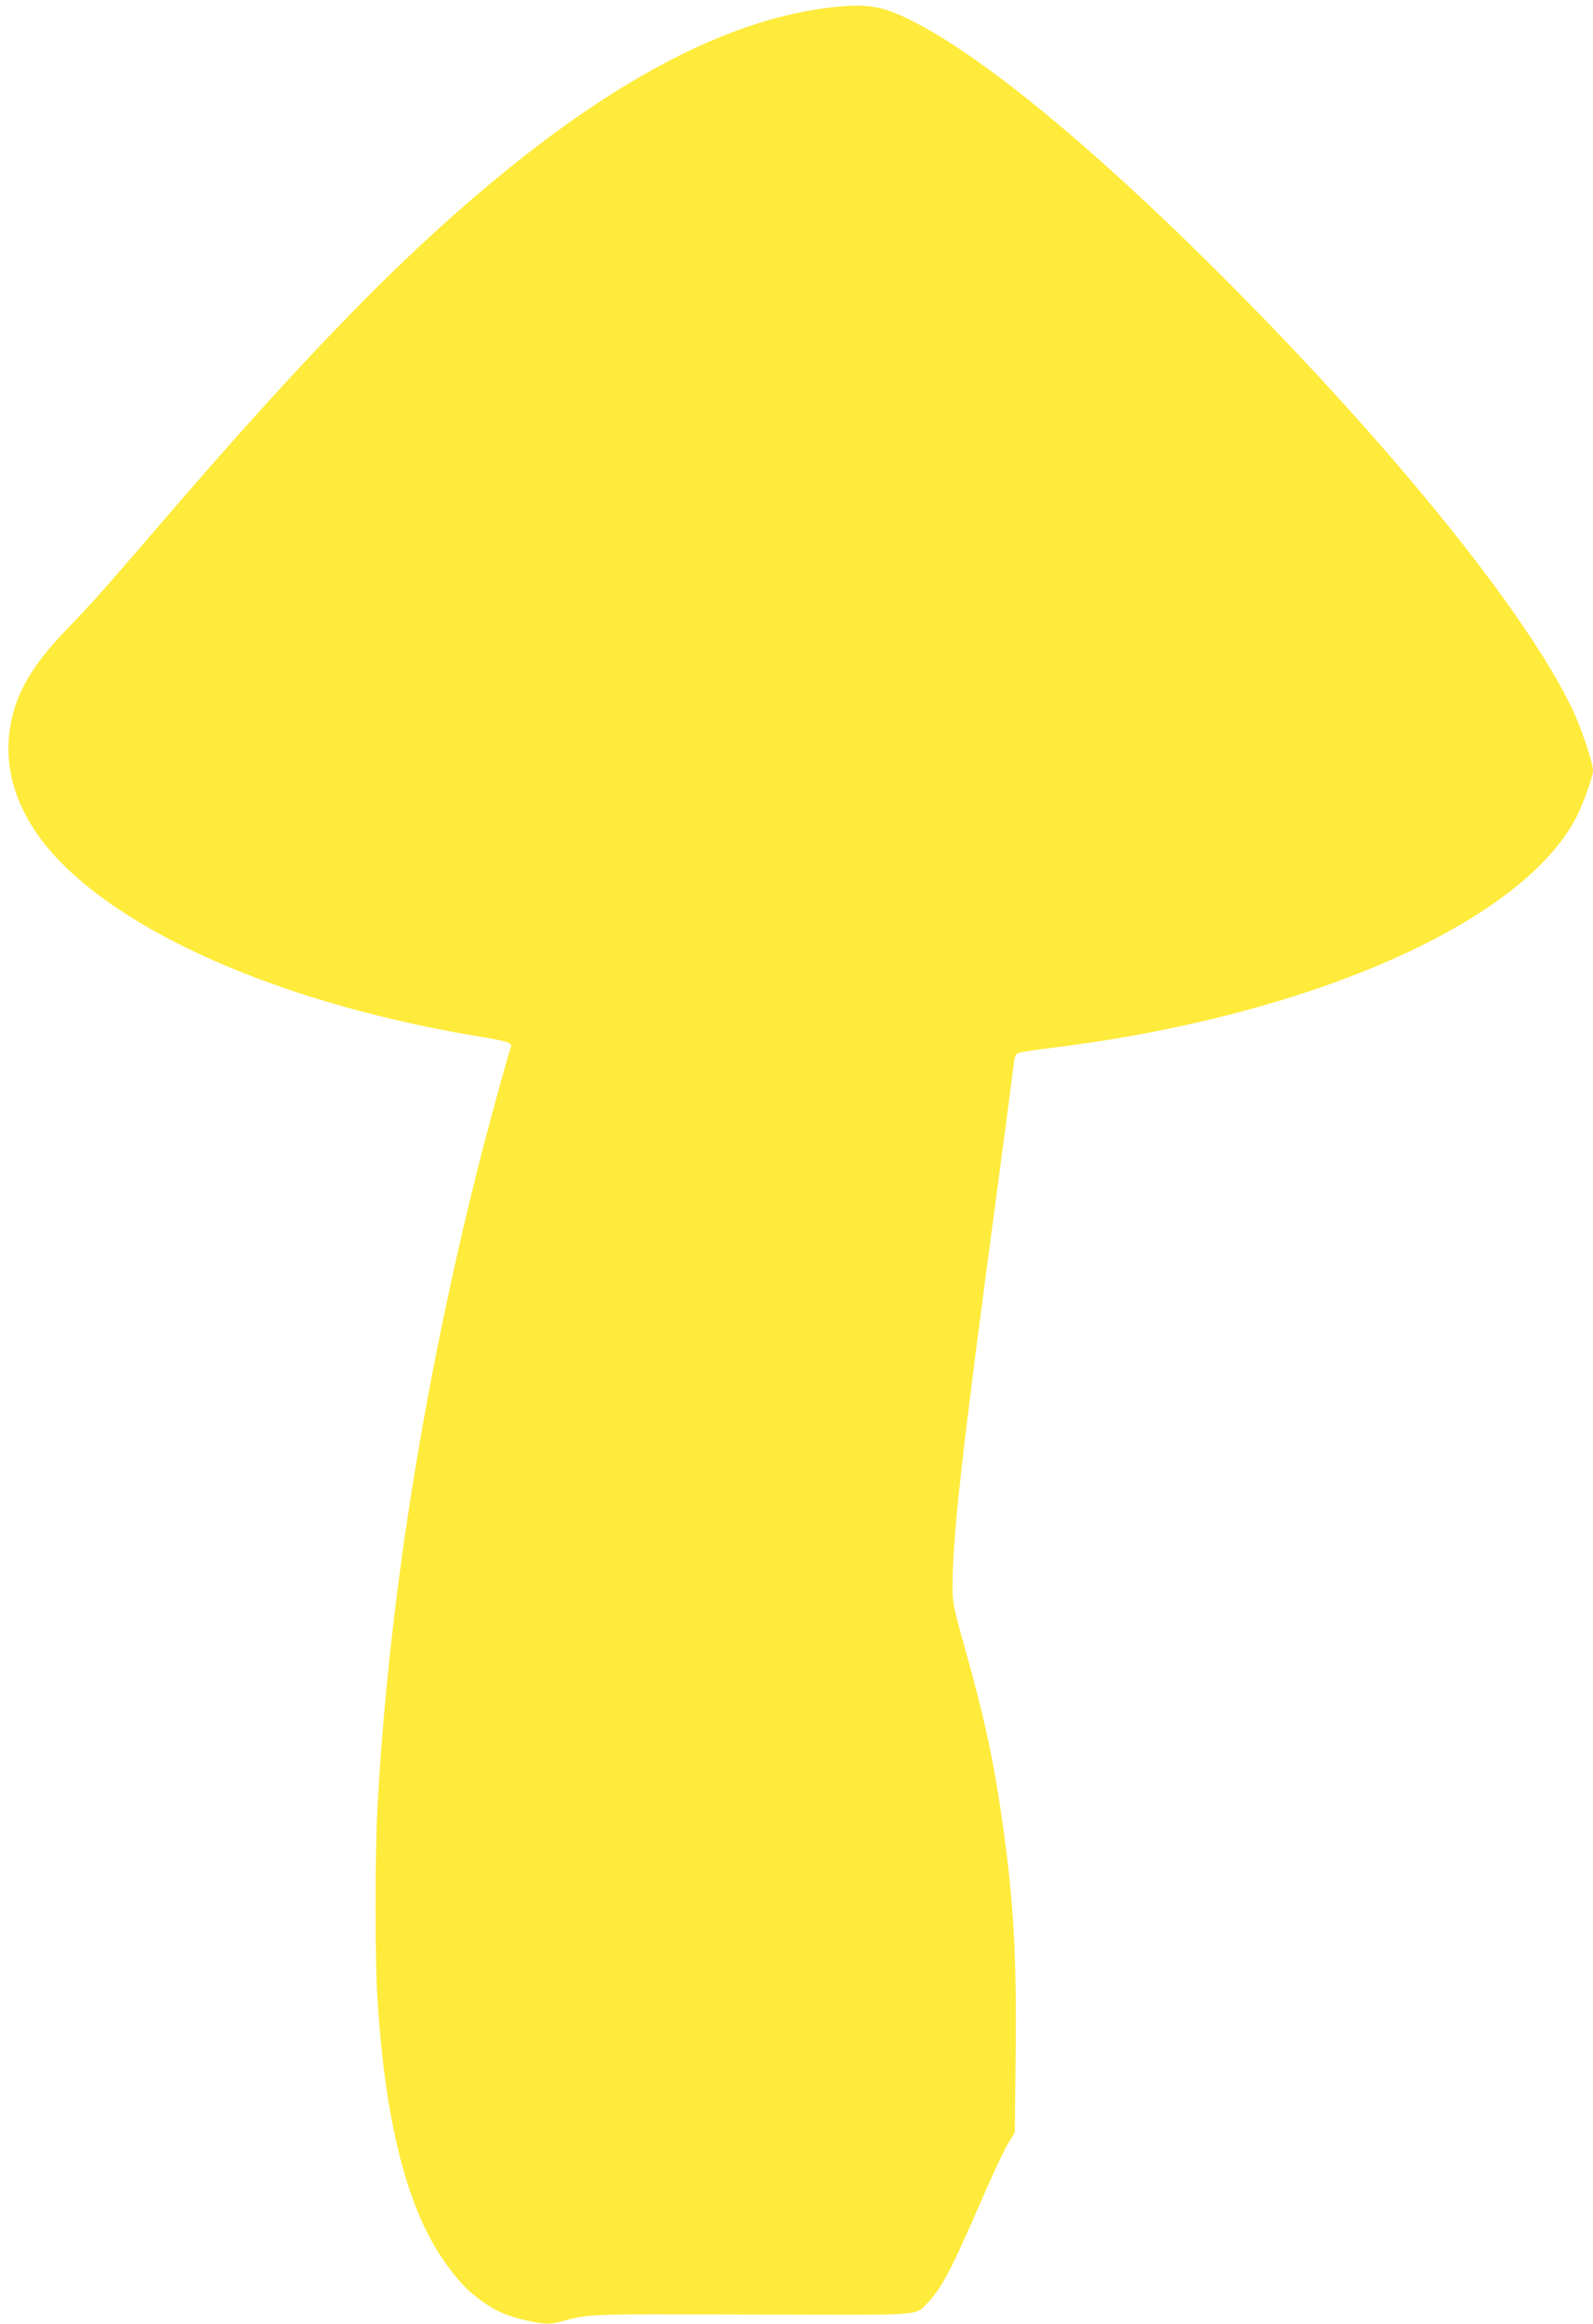<?xml version="1.0" standalone="no"?>
<!DOCTYPE svg PUBLIC "-//W3C//DTD SVG 20010904//EN"
 "http://www.w3.org/TR/2001/REC-SVG-20010904/DTD/svg10.dtd">
<svg version="1.0" xmlns="http://www.w3.org/2000/svg"
 width="878pt" height="1280pt" viewBox="0 0 878 1280"
 preserveAspectRatio="xMidYMid meet">
<g transform="translate(0,1280) scale(0.1,-0.1)"
fill="#ffeb3b" stroke="none">
<path d="M4580 12759 c-521 -59 -1108 -350 -1760 -874 -569 -458 -1112 -1012
-1965 -2005 -261 -304 -354 -409 -495 -555 -198 -206 -287 -369 -309 -568 -27
-241 67 -480 273 -695 415 -433 1276 -796 2291 -967 186 -31 210 -39 201 -62
-16 -42 -131 -462 -185 -678 -303 -1211 -492 -2416 -551 -3520 -13 -245 -13
-835 0 -1040 44 -697 165 -1165 375 -1460 71 -100 123 -155 201 -210 75 -55
135 -81 242 -106 93 -21 128 -23 181 -10 178 47 130 45 1062 42 967 -3 900 -8
968 61 77 77 136 187 302 572 60 138 125 277 145 309 l37 60 5 431 c6 546 -12
853 -74 1286 -47 332 -100 577 -208 959 -59 211 -66 243 -66 325 0 285 50 731
244 2176 47 349 88 664 92 698 5 52 11 65 28 72 11 5 100 18 196 30 1413 175
2580 690 2879 1270 38 74 91 223 91 256 0 42 -66 238 -114 338 -261 548 -1042
1506 -2002 2456 -660 653 -1222 1115 -1604 1318 -184 98 -271 115 -480 91z"/>
</g>
</svg>
